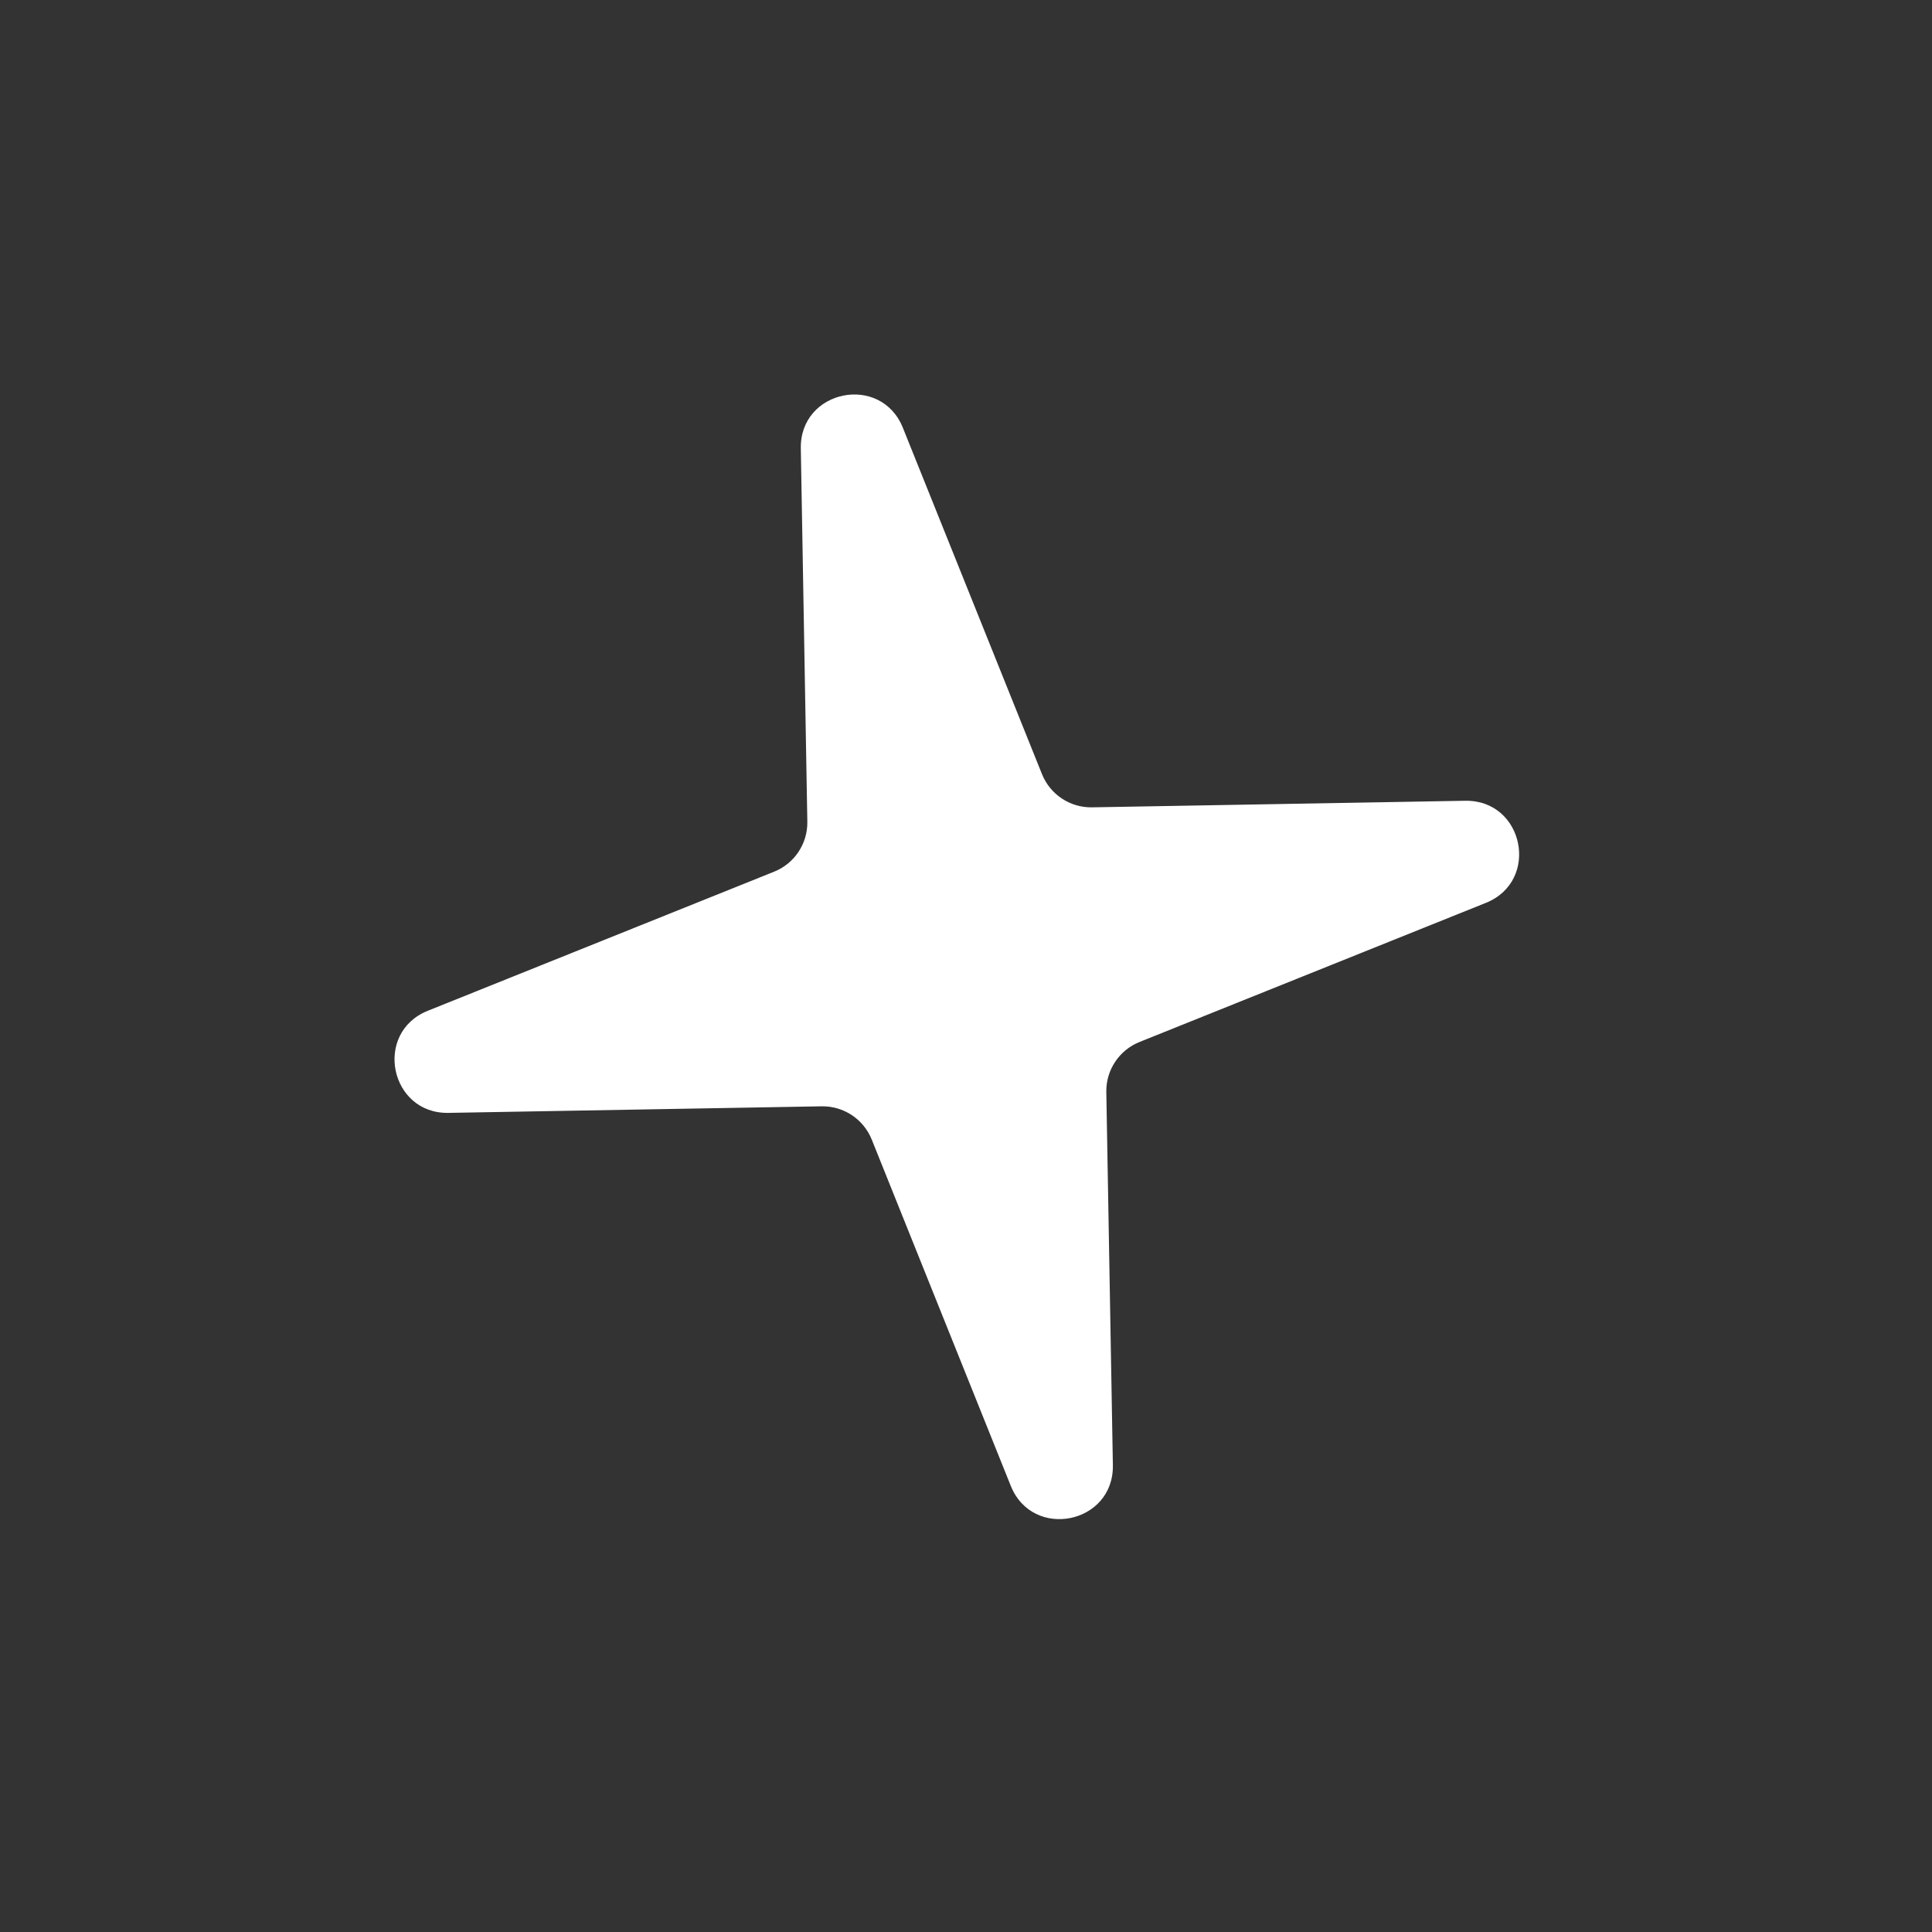 <svg width="40" height="40" viewBox="0 0 40 40" fill="none" xmlns="http://www.w3.org/2000/svg">
<rect x="0" y="0" width="40" height="40" fill="#333333" stroke="none"/>
<path d="M20.927 30.763C21.381 31.892 23.062 31.552 23.041 30.335L22.905 22.609C22.897 22.154 23.171 21.742 23.593 21.573L30.763 18.693C31.893 18.239 31.552 16.558 30.335 16.579L22.609 16.715C22.155 16.723 21.742 16.449 21.573 16.027L18.693 8.857C18.239 7.727 16.558 8.068 16.58 9.285L16.715 17.011C16.723 17.465 16.45 17.878 16.028 18.047L8.857 20.927C7.728 21.381 8.068 23.062 9.285 23.041L17.011 22.905C17.466 22.897 17.878 23.171 18.048 23.592L20.927 30.763Z" fill="white"/>
</svg>
